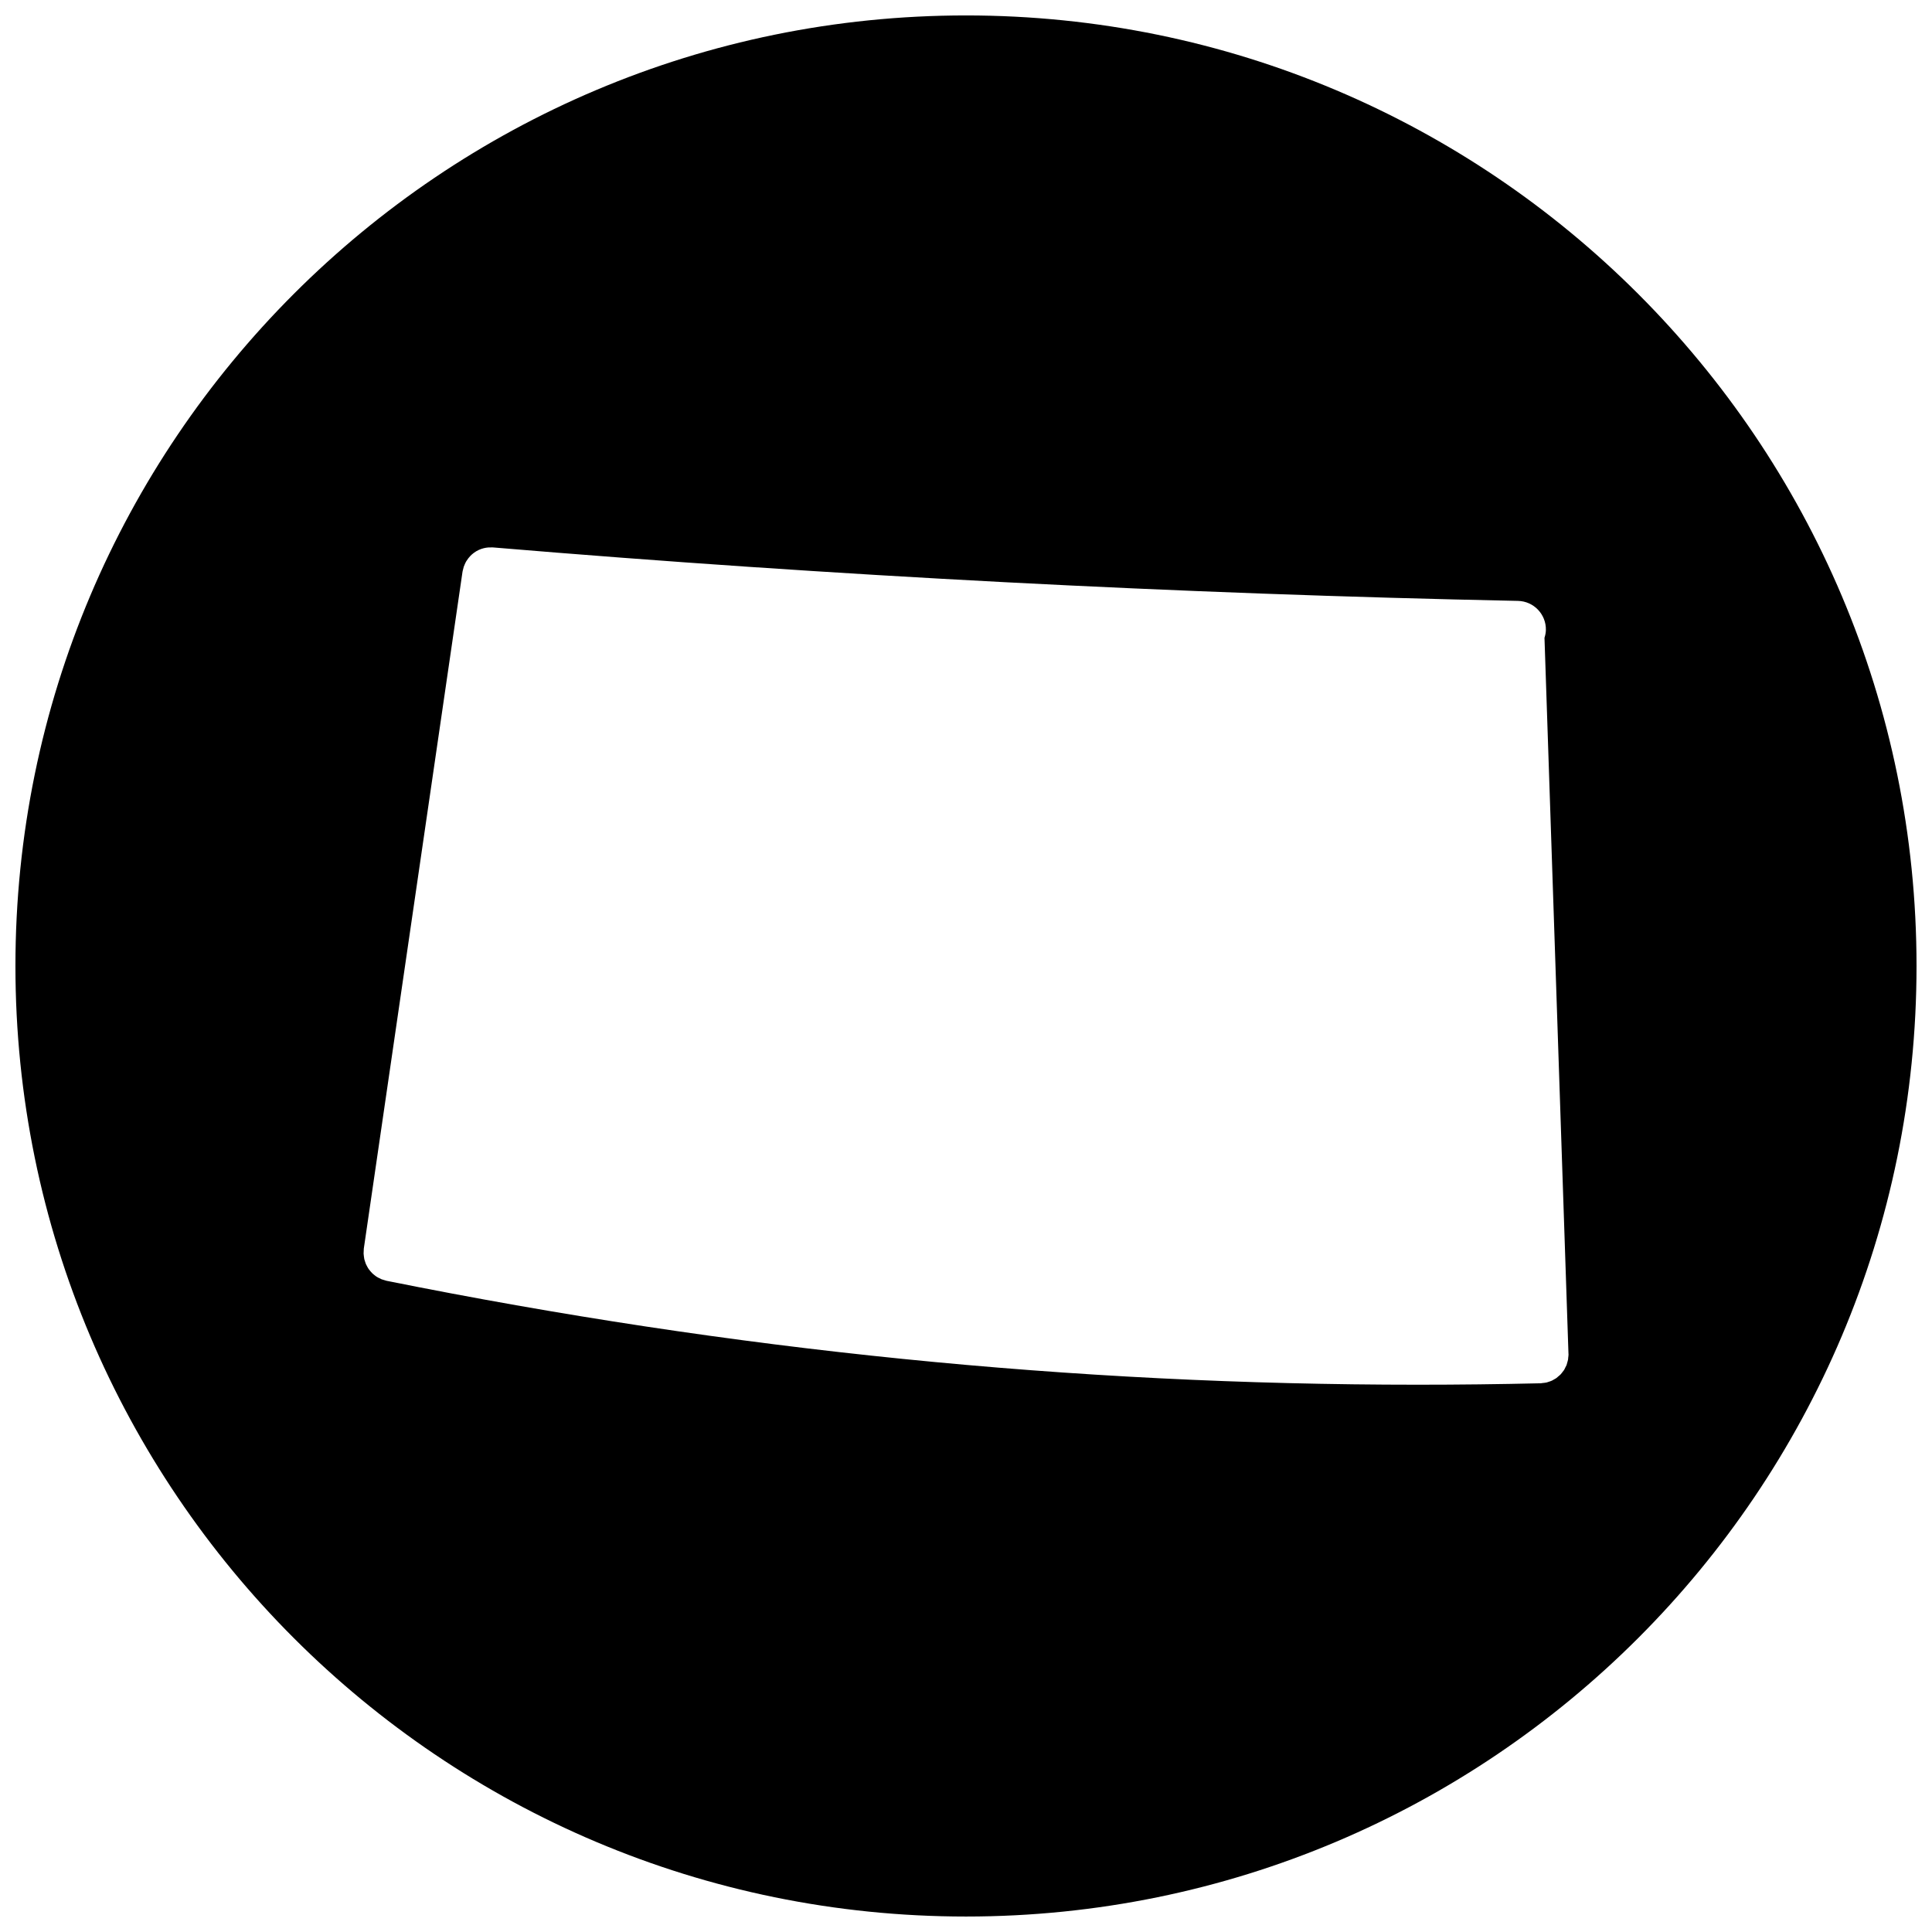 <?xml version="1.0" encoding="UTF-8"?>
<!-- Uploaded to: SVG Repo, www.svgrepo.com, Generator: SVG Repo Mixer Tools -->
<svg width="800px" height="800px" version="1.1" viewBox="144 144 512 512" xmlns="http://www.w3.org/2000/svg">
 <defs>
  <clipPath id="a">
   <path d="m148.09 148.09h503.81v503.81h-503.81z"/>
  </clipPath>
 </defs>
 <g clip-path="url(#a)">
  <path d="m400 148.09c-139.12 0-251.91 112.79-251.91 251.91s112.79 251.9 251.91 251.9 251.9-112.78 251.9-251.9-112.78-251.91-251.9-251.91zm159.6 355.61c-0.023 0.211-0.016 0.418-0.055 0.621-0.039 0.242-0.133 0.473-0.188 0.723-0.07 0.234-0.117 0.488-0.203 0.723-0.094 0.203-0.195 0.387-0.301 0.582-0.117 0.242-0.219 0.488-0.363 0.723-0.125 0.195-0.277 0.363-0.418 0.543-0.164 0.195-0.301 0.41-0.473 0.59-0.18 0.195-0.379 0.34-0.574 0.504-0.172 0.156-0.332 0.316-0.52 0.457-0.219 0.164-0.488 0.293-0.738 0.434-0.172 0.102-0.332 0.211-0.52 0.293-0.285 0.141-0.59 0.219-0.891 0.316-0.18 0.055-0.332 0.133-0.504 0.164-0.332 0.078-0.699 0.109-1.047 0.141-0.156 0.023-0.301 0.062-0.449 0.07h-0.039-0.039c-10.914 0.254-21.805 0.379-32.648 0.379-91.516 0-181.22-9.062-273.23-27.547-0.188-0.047-0.348-0.117-0.527-0.164-0.246-0.07-0.504-0.141-0.742-0.227-0.227-0.094-0.441-0.203-0.652-0.316-0.234-0.117-0.457-0.219-0.668-0.363-0.203-0.125-0.387-0.277-0.574-0.426-0.188-0.156-0.387-0.301-0.566-0.48-0.172-0.164-0.324-0.348-0.48-0.52-0.164-0.188-0.324-0.379-0.465-0.582-0.141-0.188-0.246-0.387-0.363-0.59-0.125-0.211-0.246-0.434-0.348-0.668-0.102-0.203-0.164-0.434-0.242-0.66-0.086-0.242-0.164-0.48-0.227-0.723-0.047-0.234-0.078-0.488-0.109-0.73-0.031-0.242-0.07-0.488-0.078-0.742 0-0.242 0.016-0.504 0.031-0.766 0.016-0.188 0-0.371 0.023-0.559l26.16-179.39c0.016-0.164 0.086-0.316 0.117-0.488 0.062-0.285 0.125-0.551 0.211-0.82 0.062-0.18 0.133-0.332 0.203-0.504 0.133-0.316 0.27-0.629 0.441-0.922 0.055-0.078 0.109-0.156 0.164-0.242 1.008-1.605 2.582-2.773 4.457-3.246 0.434-0.109 0.875-0.18 1.332-0.211 0.172-0.008 0.348 0 0.52 0 0.227 0 0.441-0.023 0.668 0 89.918 7.543 181.29 12.309 271.59 14.168 4.172 0.086 7.488 3.543 7.402 7.711-0.016 0.723-0.164 1.41-0.371 2.07l6.356 189.74v0.023c0 0.016 0.016 0.031 0.016 0.047 0.008 0.309-0.039 0.578-0.07 0.867z"/>
 </g>
</svg>